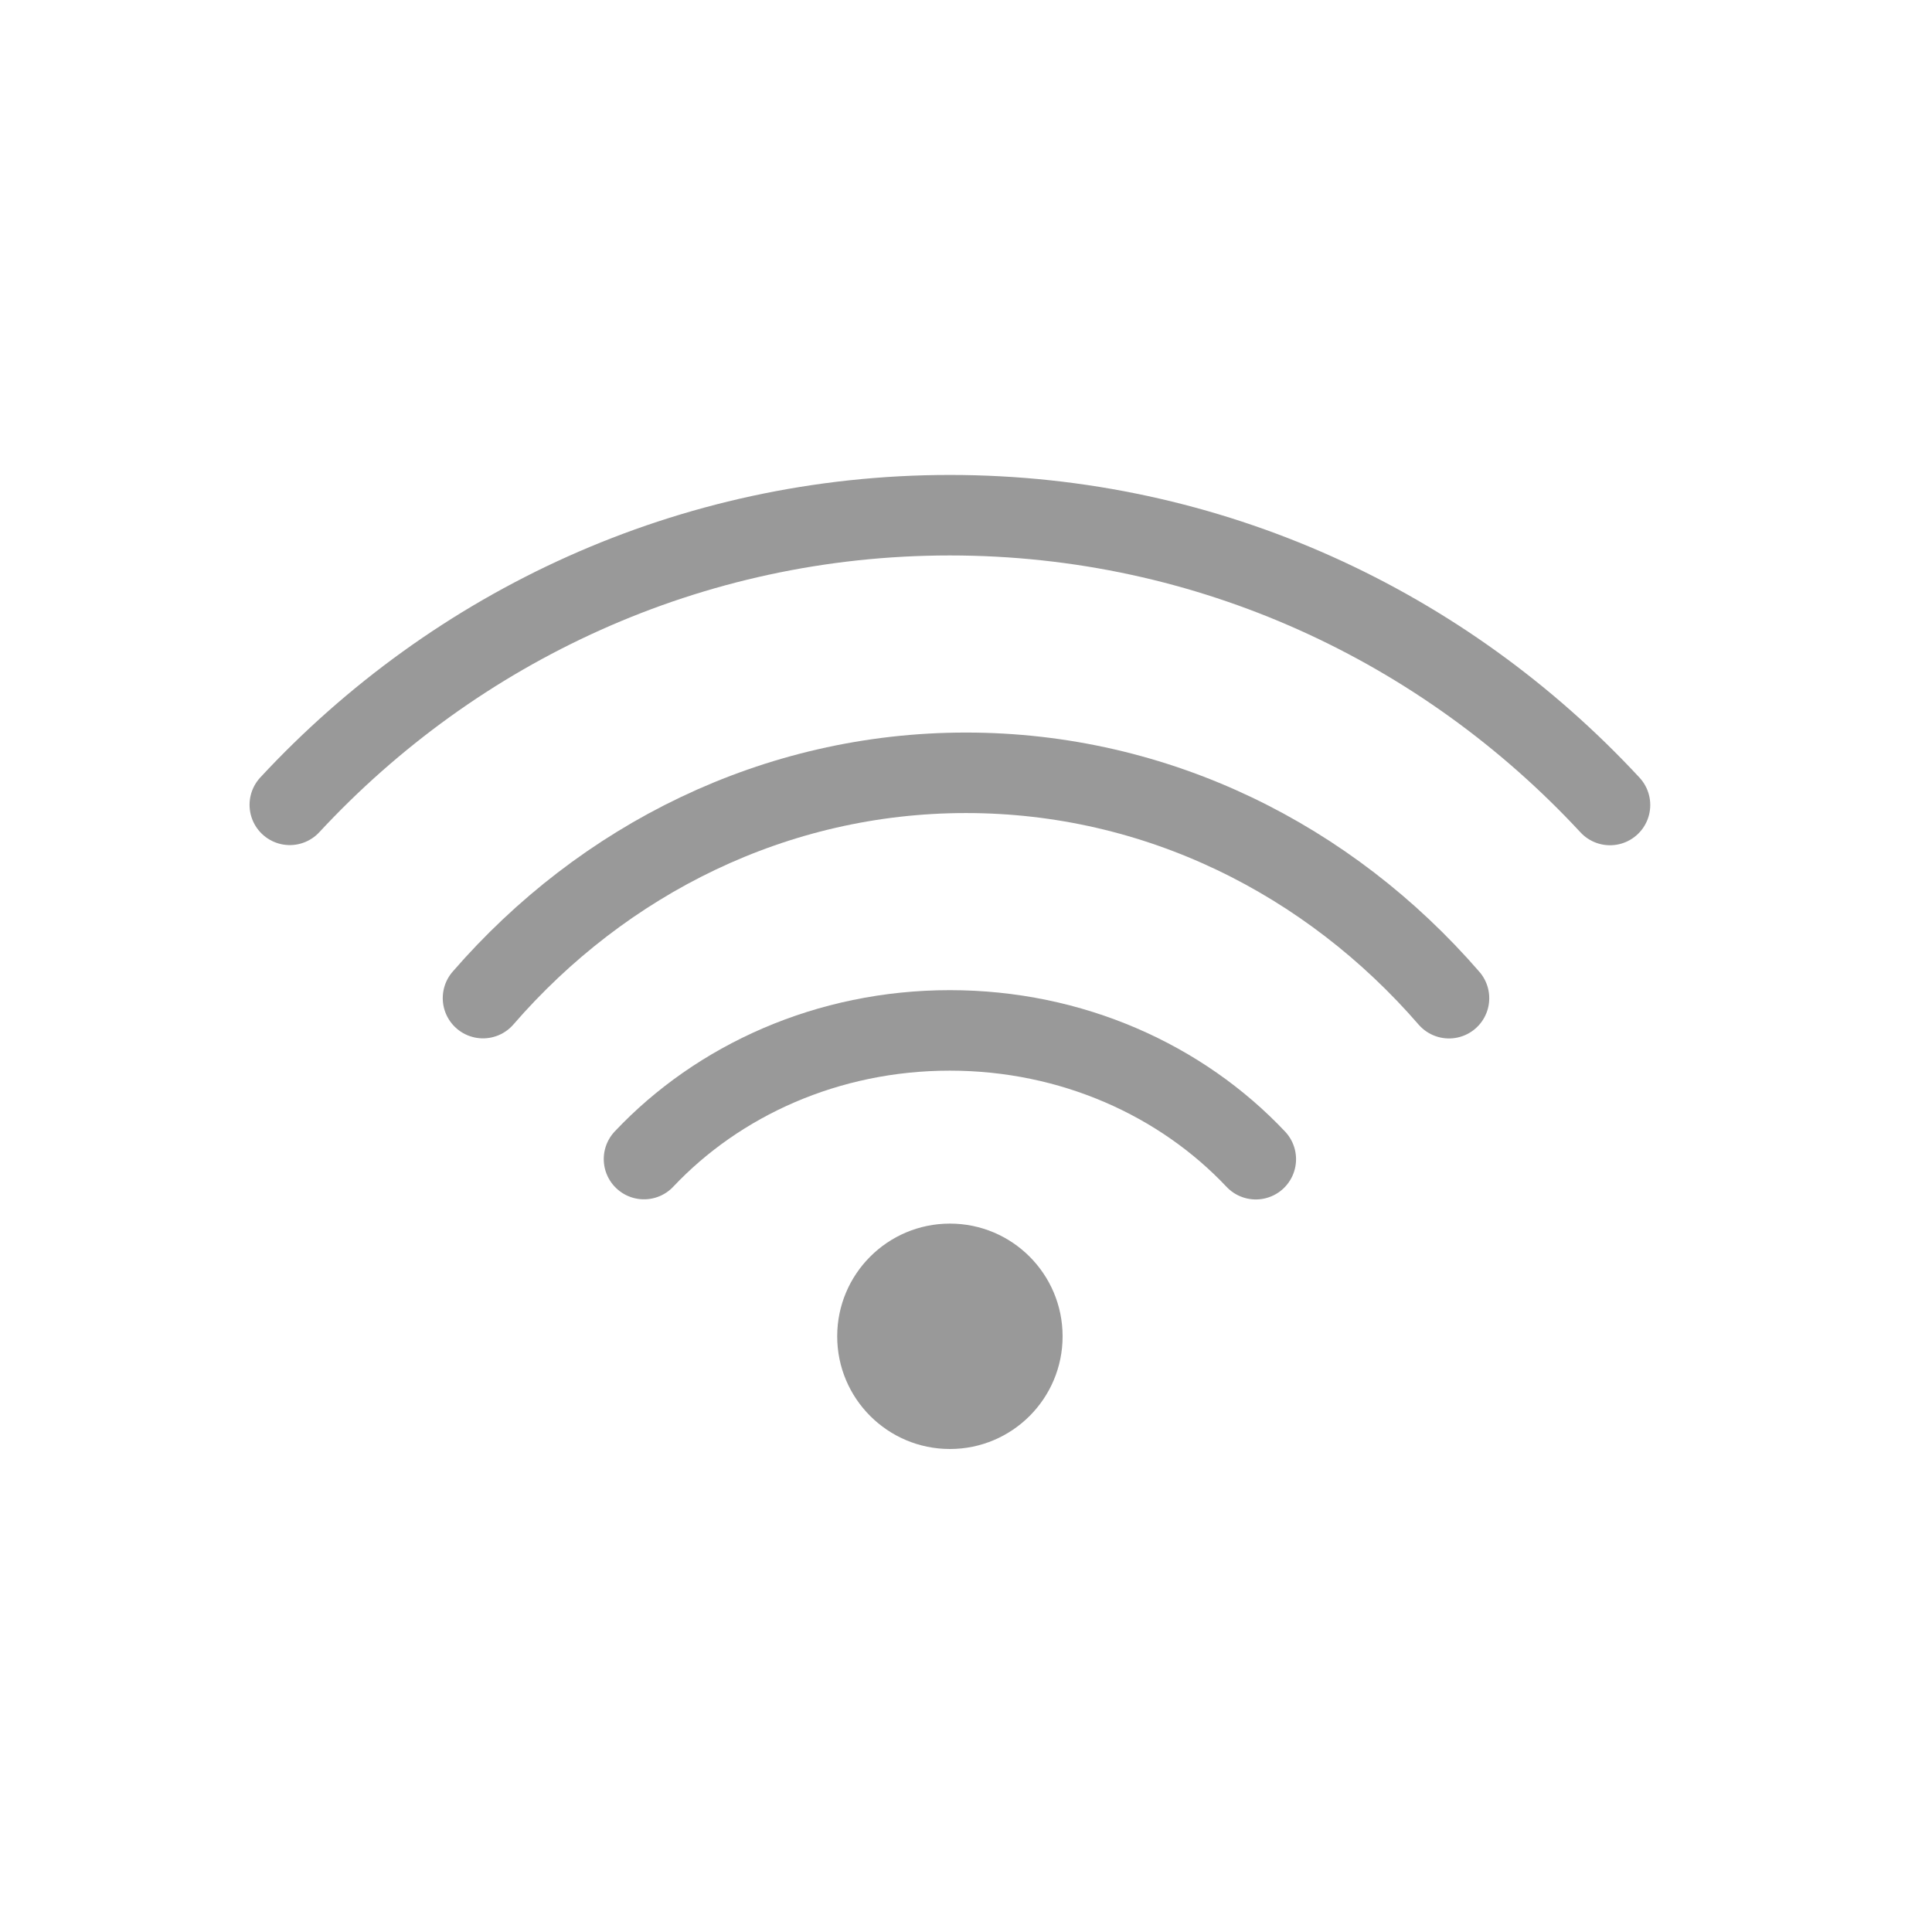 <?xml version="1.0" encoding="UTF-8"?>
<svg width="60px" height="60px" viewBox="0 0 60 60" version="1.1" xmlns="http://www.w3.org/2000/svg" xmlns:xlink="http://www.w3.org/1999/xlink">
    <title>wifi</title>
    <g id="wifi" stroke="none" stroke-width="1" fill="none" fill-rule="evenodd">
        <g id="Group-9" transform="translate(9, 16)">
            <path d="M24,25.501 C24,27.433 22.433,29 20.501,29 C18.567,29 17,27.433 17,25.501 C17,23.567 18.567,22 20.501,22 C22.433,22 24,23.567 24,25.501" id="Fill-1" fill="#999999"></path>
            <path d="M11,19.996 C13.31,17.547 16.709,16 20.498,16 C24.289,16 27.689,17.549 30,20" id="Stroke-3" stroke="#999999" stroke-width="2.5" stroke-linecap="round" stroke-linejoin="round"></path>
            <path d="M6,14.997 C9.73,10.695 15.071,8 20.999,8 C26.931,8 32.27,10.695 36,15" id="Stroke-5" stroke="#999999" stroke-width="2.5" stroke-linecap="round" stroke-linejoin="round"></path>
            <path d="M0,8.995 C5.138,3.457 12.422,0 20.498,0 C28.577,0 35.862,3.459 41,9" id="Stroke-7" stroke="#999999" stroke-width="2.5" stroke-linecap="round" stroke-linejoin="round"></path>
        </g>
    </g>
</svg>